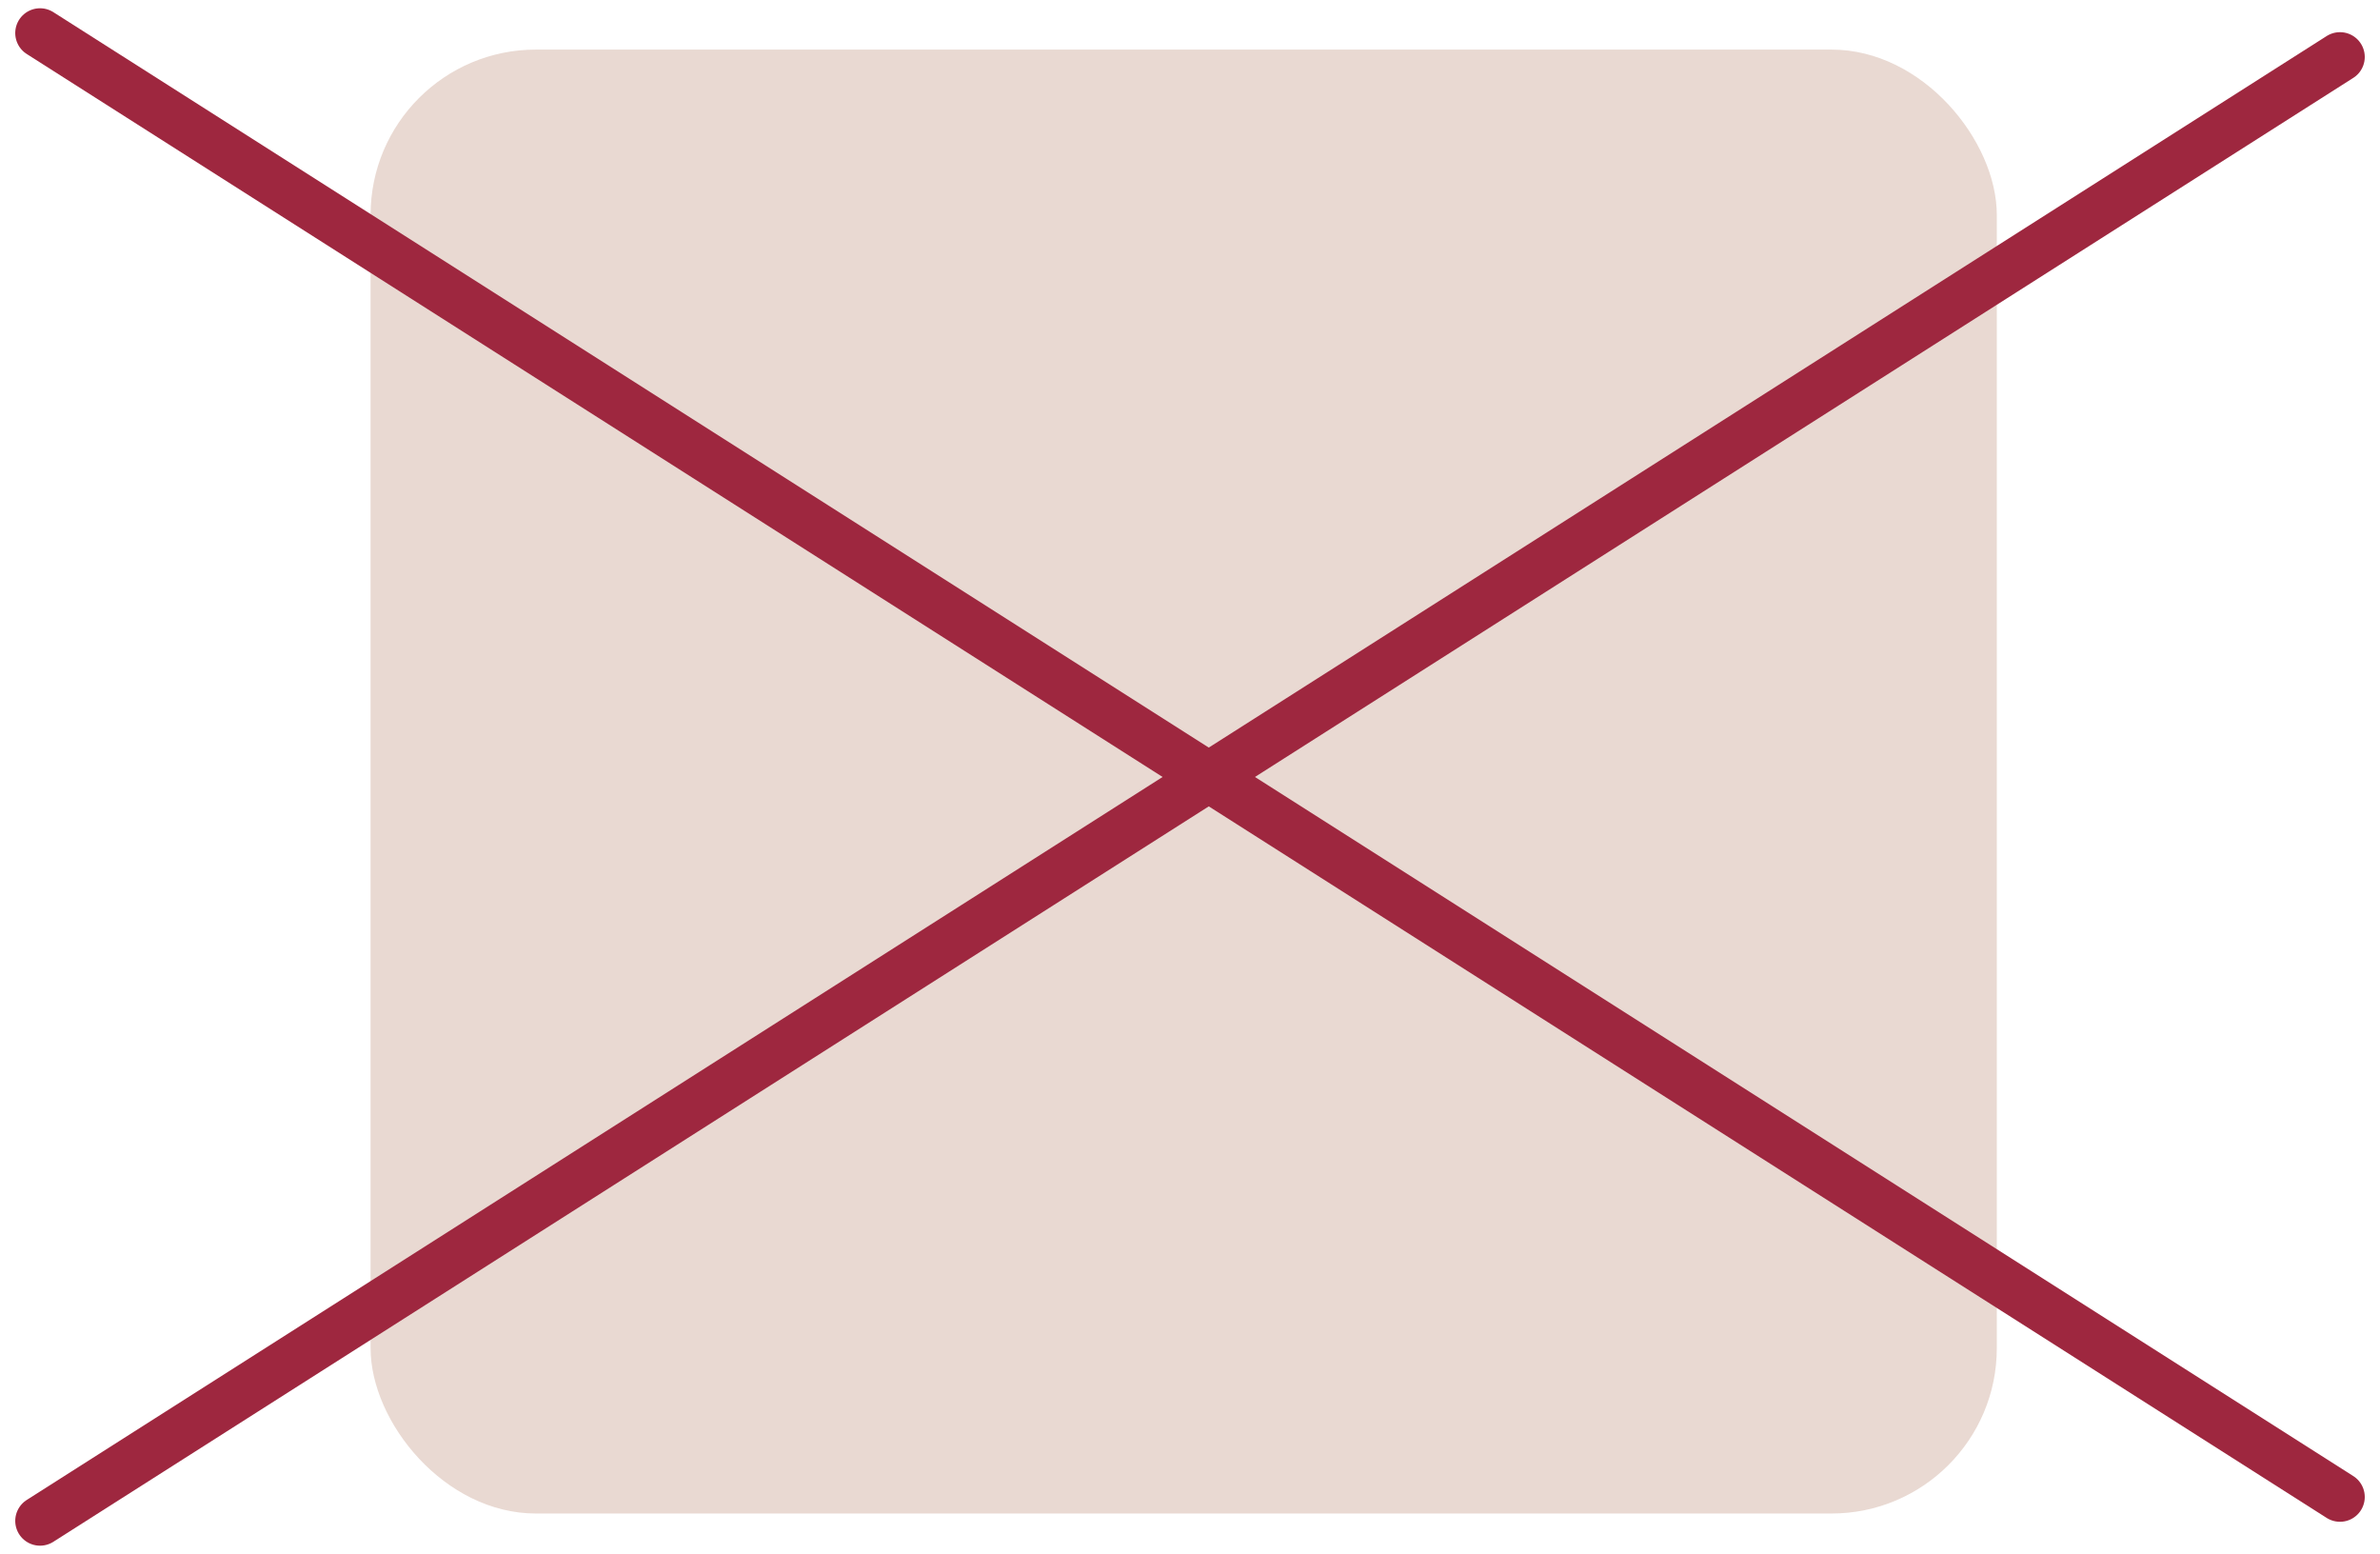 <svg width="144" height="94" viewBox="0 0 144 94" fill="none" xmlns="http://www.w3.org/2000/svg">
<rect x="22.422" y="3" width="98.393" height="88.554" rx="10" fill="#E9D9D2"/>
<path d="M2.422 2L141.578 90.554" stroke="#9E273F" stroke-width="3" stroke-linecap="round"/>
<path d="M2.422 92L141.578 3.446" stroke="#9E273F" stroke-width="3" stroke-linecap="round"/>
</svg>
